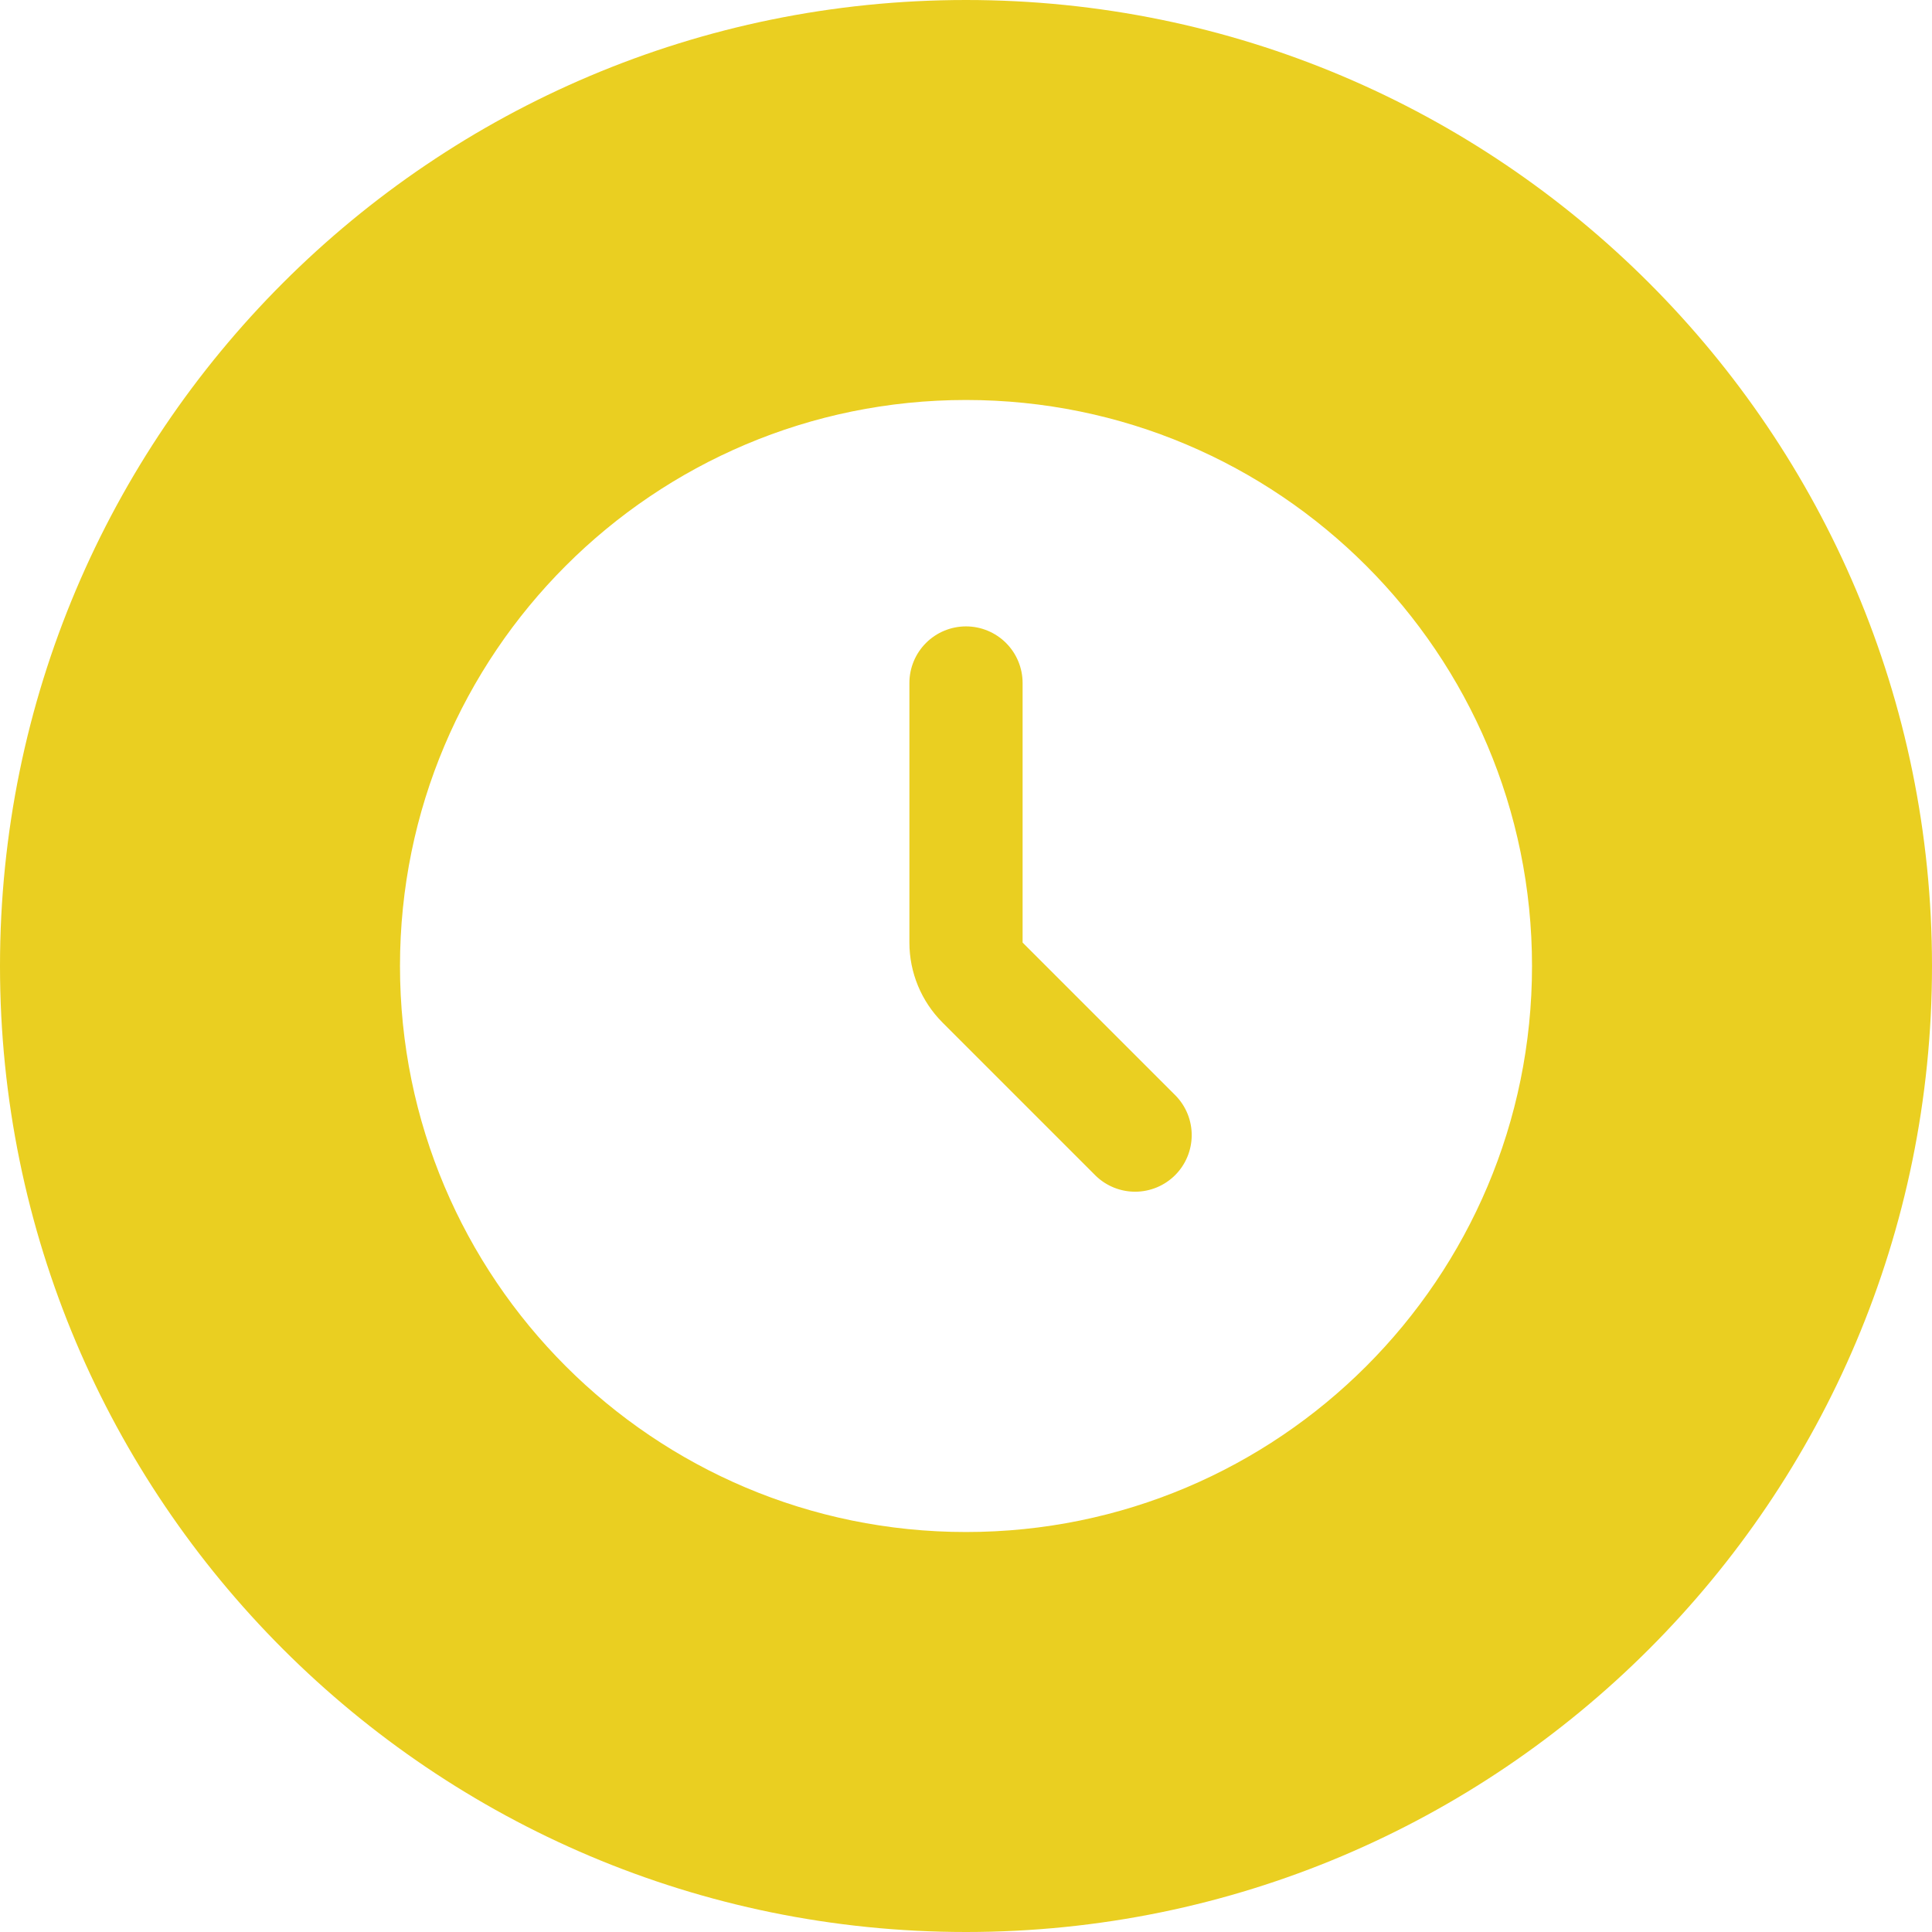 <?xml version="1.0" encoding="UTF-8"?> <svg xmlns="http://www.w3.org/2000/svg" width="512" height="512" viewBox="0 0 512 512" fill="none"><g clip-path="url(#clip0_966_431)"><path d="M256 0C397.385 0 512 114.615 512 256C512 397.385 397.385 512 256 512C114.615 512 0 397.385 0 256C0 114.615 114.615 0 256 0ZM256 106C173.155 106 106 173.155 106 256C106 338.845 173.155 406 256 406C338.845 406 406 338.845 406 256C406 173.155 338.845 106 256 106ZM256 166C259.978 166 263.793 167.581 266.606 170.394C269.419 173.207 271 177.022 271 181V249.79L311.605 290.396C314.338 293.225 315.85 297.013 315.815 300.946C315.781 304.879 314.204 308.641 311.423 311.422C308.642 314.203 304.879 315.781 300.946 315.815C297.013 315.85 293.224 314.338 290.396 311.605L249.79 271C244.164 265.375 241.002 257.746 241 249.79V181C241 177.022 242.581 173.207 245.394 170.394C248.207 167.581 252.022 166 256 166Z" fill="#EACF21"></path></g><defs><clipPath id="clip0_966_431"><rect width="512" height="512" fill="white"></rect></clipPath></defs></svg> 